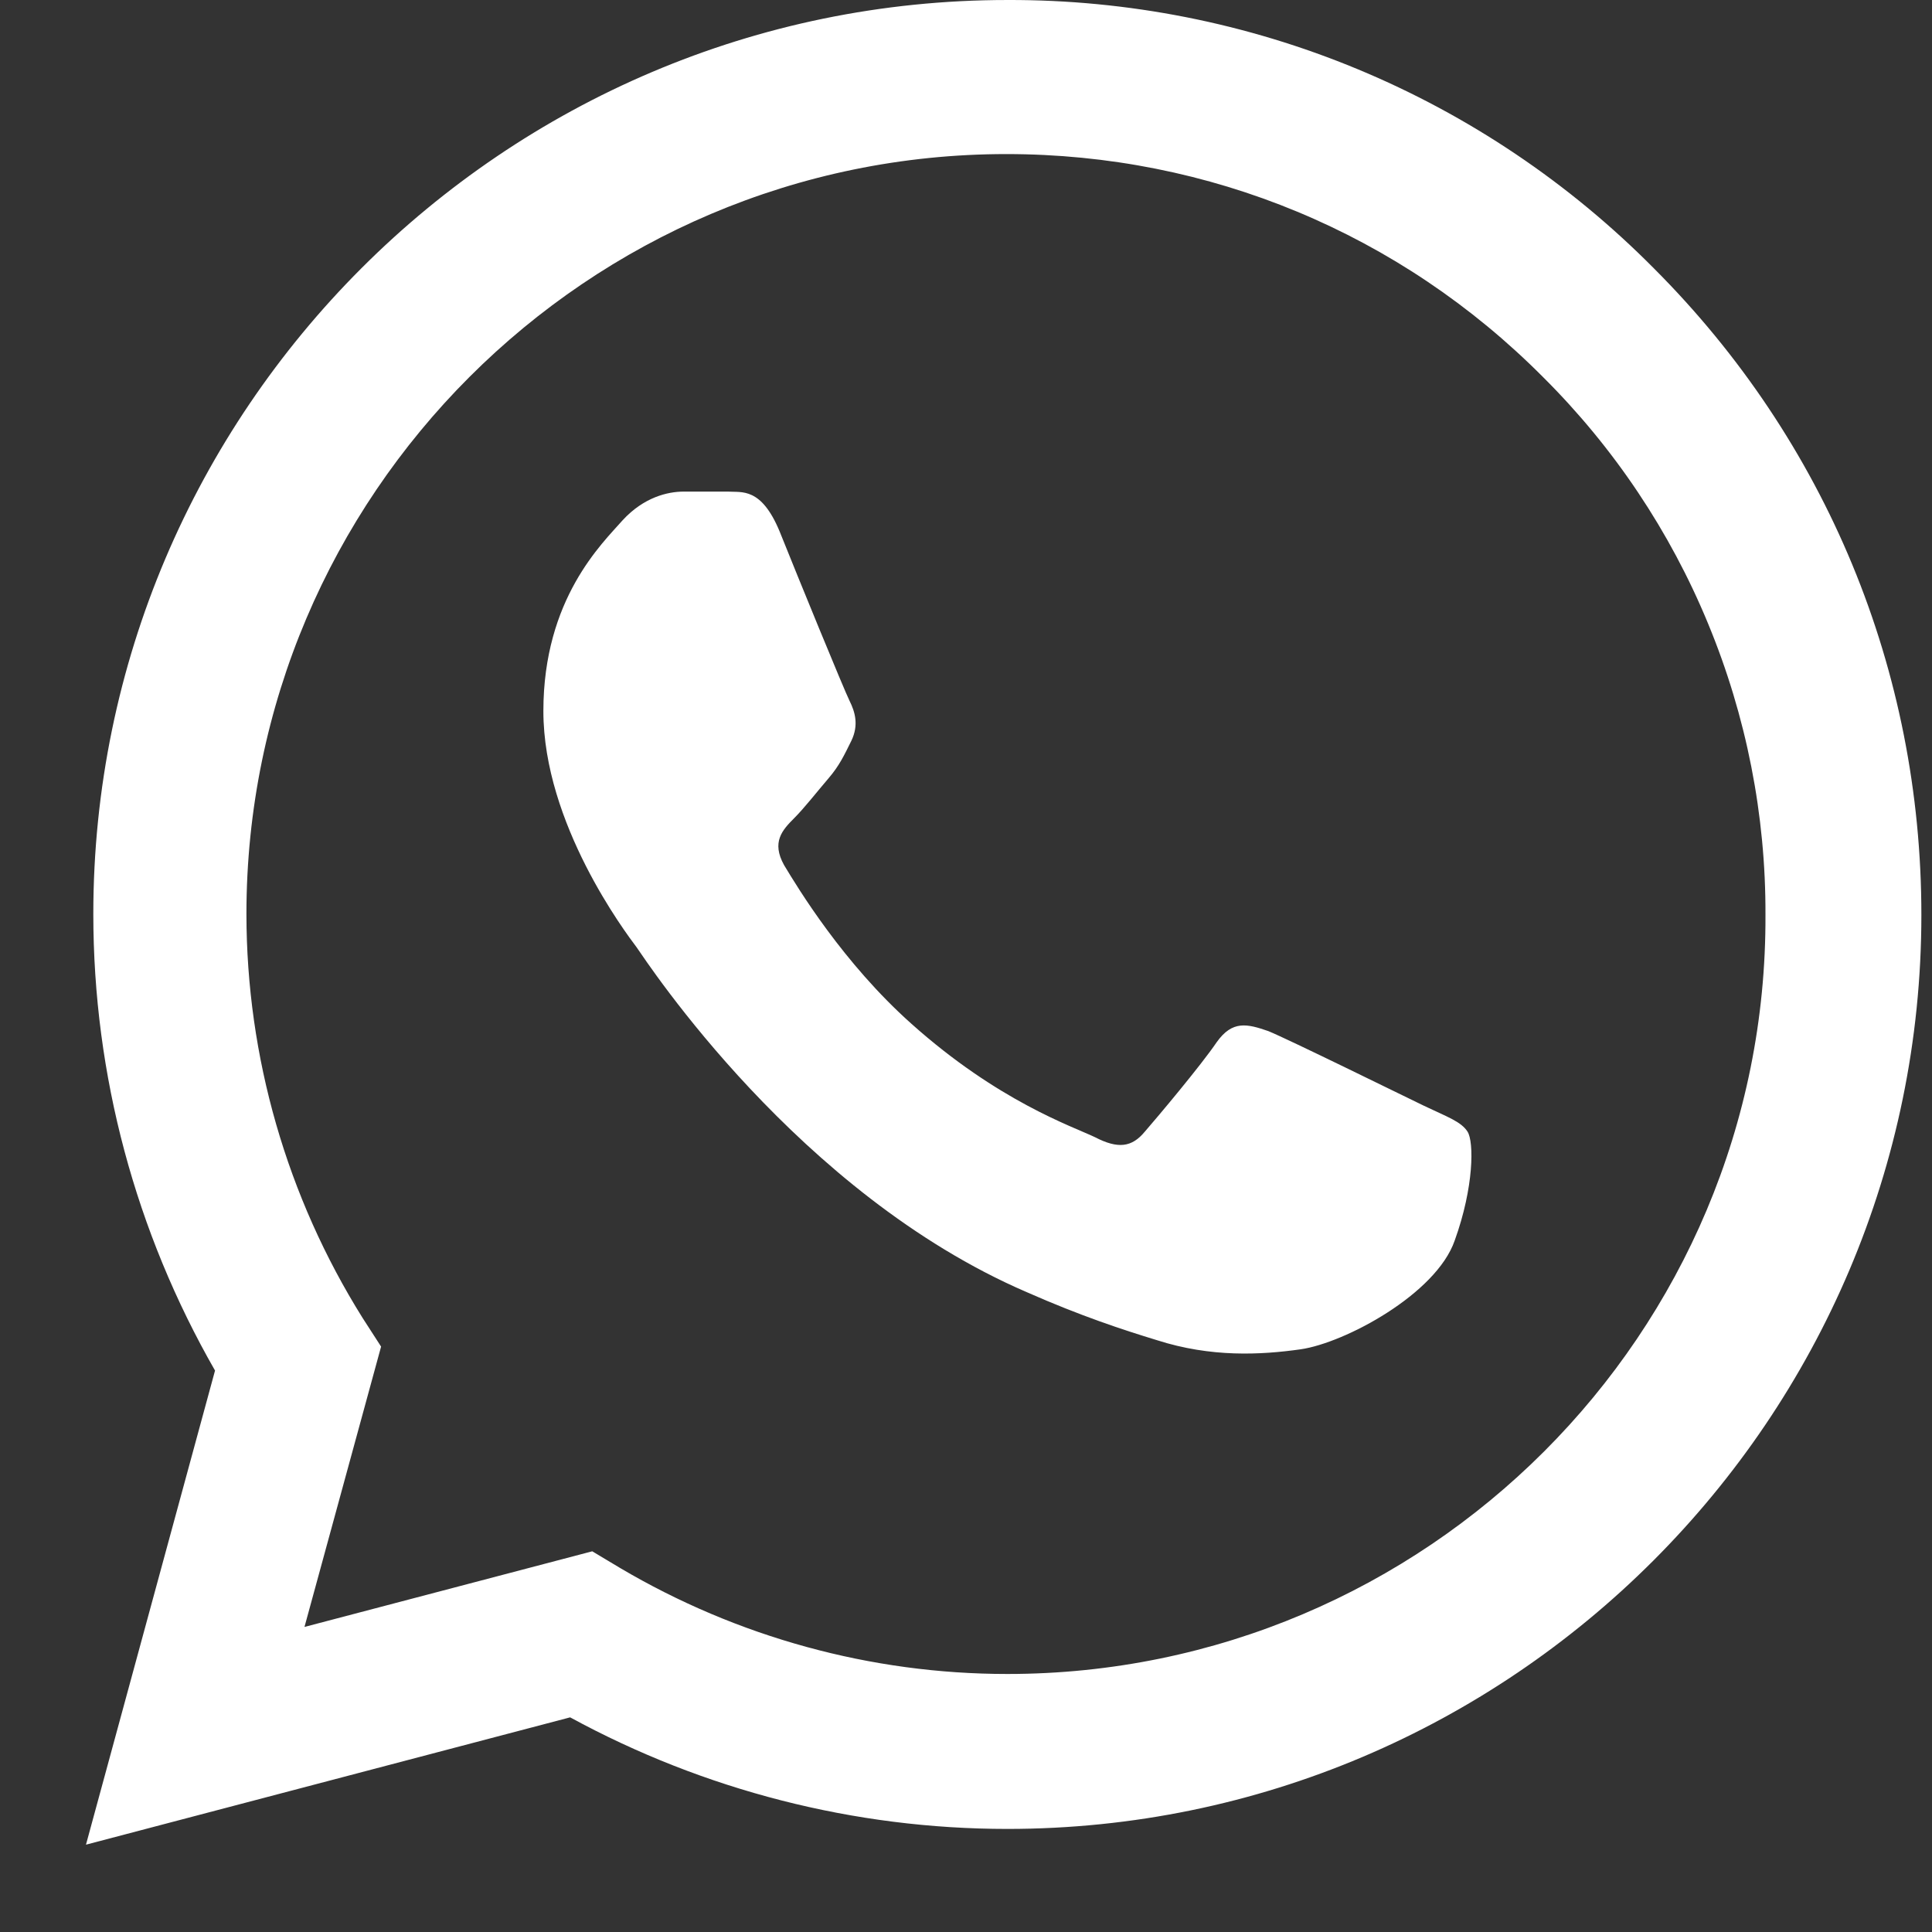 <?xml version="1.0" encoding="UTF-8"?> <svg xmlns="http://www.w3.org/2000/svg" width="20" height="20" viewBox="0 0 20 20" fill="none"><rect x="0" y="0" width="20" height="20" fill="#333333" stroke="none"/> <path d="M17.121 2.778C16.245 1.894 15.203 1.193 14.054 0.716C12.905 0.239 11.672 -0.004 10.428 5.68755e-05C5.215 5.68755e-05 0.966 4.249 0.966 9.462C0.966 11.133 1.405 12.756 2.226 14.188L0.89 19.096L5.902 17.778C7.287 18.532 8.843 18.933 10.428 18.933C15.641 18.933 19.89 14.684 19.89 9.471C19.89 6.941 18.906 4.564 17.121 2.778ZM10.428 17.329C9.015 17.329 7.63 16.947 6.418 16.231L6.131 16.059L3.152 16.842L3.945 13.94L3.754 13.644C2.969 12.39 2.552 10.941 2.551 9.462C2.551 5.127 6.084 1.595 10.418 1.595C12.519 1.595 14.495 2.416 15.975 3.905C16.708 4.634 17.289 5.502 17.683 6.458C18.078 7.413 18.28 8.438 18.276 9.471C18.295 13.806 14.762 17.329 10.428 17.329ZM14.743 11.448C14.505 11.333 13.34 10.76 13.13 10.674C12.91 10.598 12.758 10.56 12.595 10.789C12.433 11.028 11.984 11.562 11.851 11.715C11.717 11.877 11.574 11.896 11.335 11.772C11.096 11.658 10.332 11.4 9.435 10.598C8.728 9.968 8.261 9.195 8.117 8.956C7.984 8.717 8.098 8.593 8.222 8.469C8.327 8.364 8.461 8.192 8.576 8.058C8.69 7.925 8.738 7.82 8.814 7.667C8.891 7.505 8.852 7.371 8.795 7.256C8.738 7.142 8.261 5.977 8.07 5.5C7.879 5.041 7.678 5.099 7.535 5.089H7.077C6.914 5.089 6.666 5.146 6.446 5.385C6.236 5.624 5.625 6.197 5.625 7.361C5.625 8.526 6.475 9.653 6.59 9.806C6.704 9.968 8.261 12.355 10.628 13.376C11.192 13.625 11.631 13.768 11.975 13.873C12.538 14.054 13.053 14.026 13.464 13.968C13.922 13.902 14.867 13.396 15.059 12.842C15.259 12.288 15.259 11.82 15.192 11.715C15.125 11.61 14.982 11.562 14.743 11.448Z" fill="white"></path> </svg> 